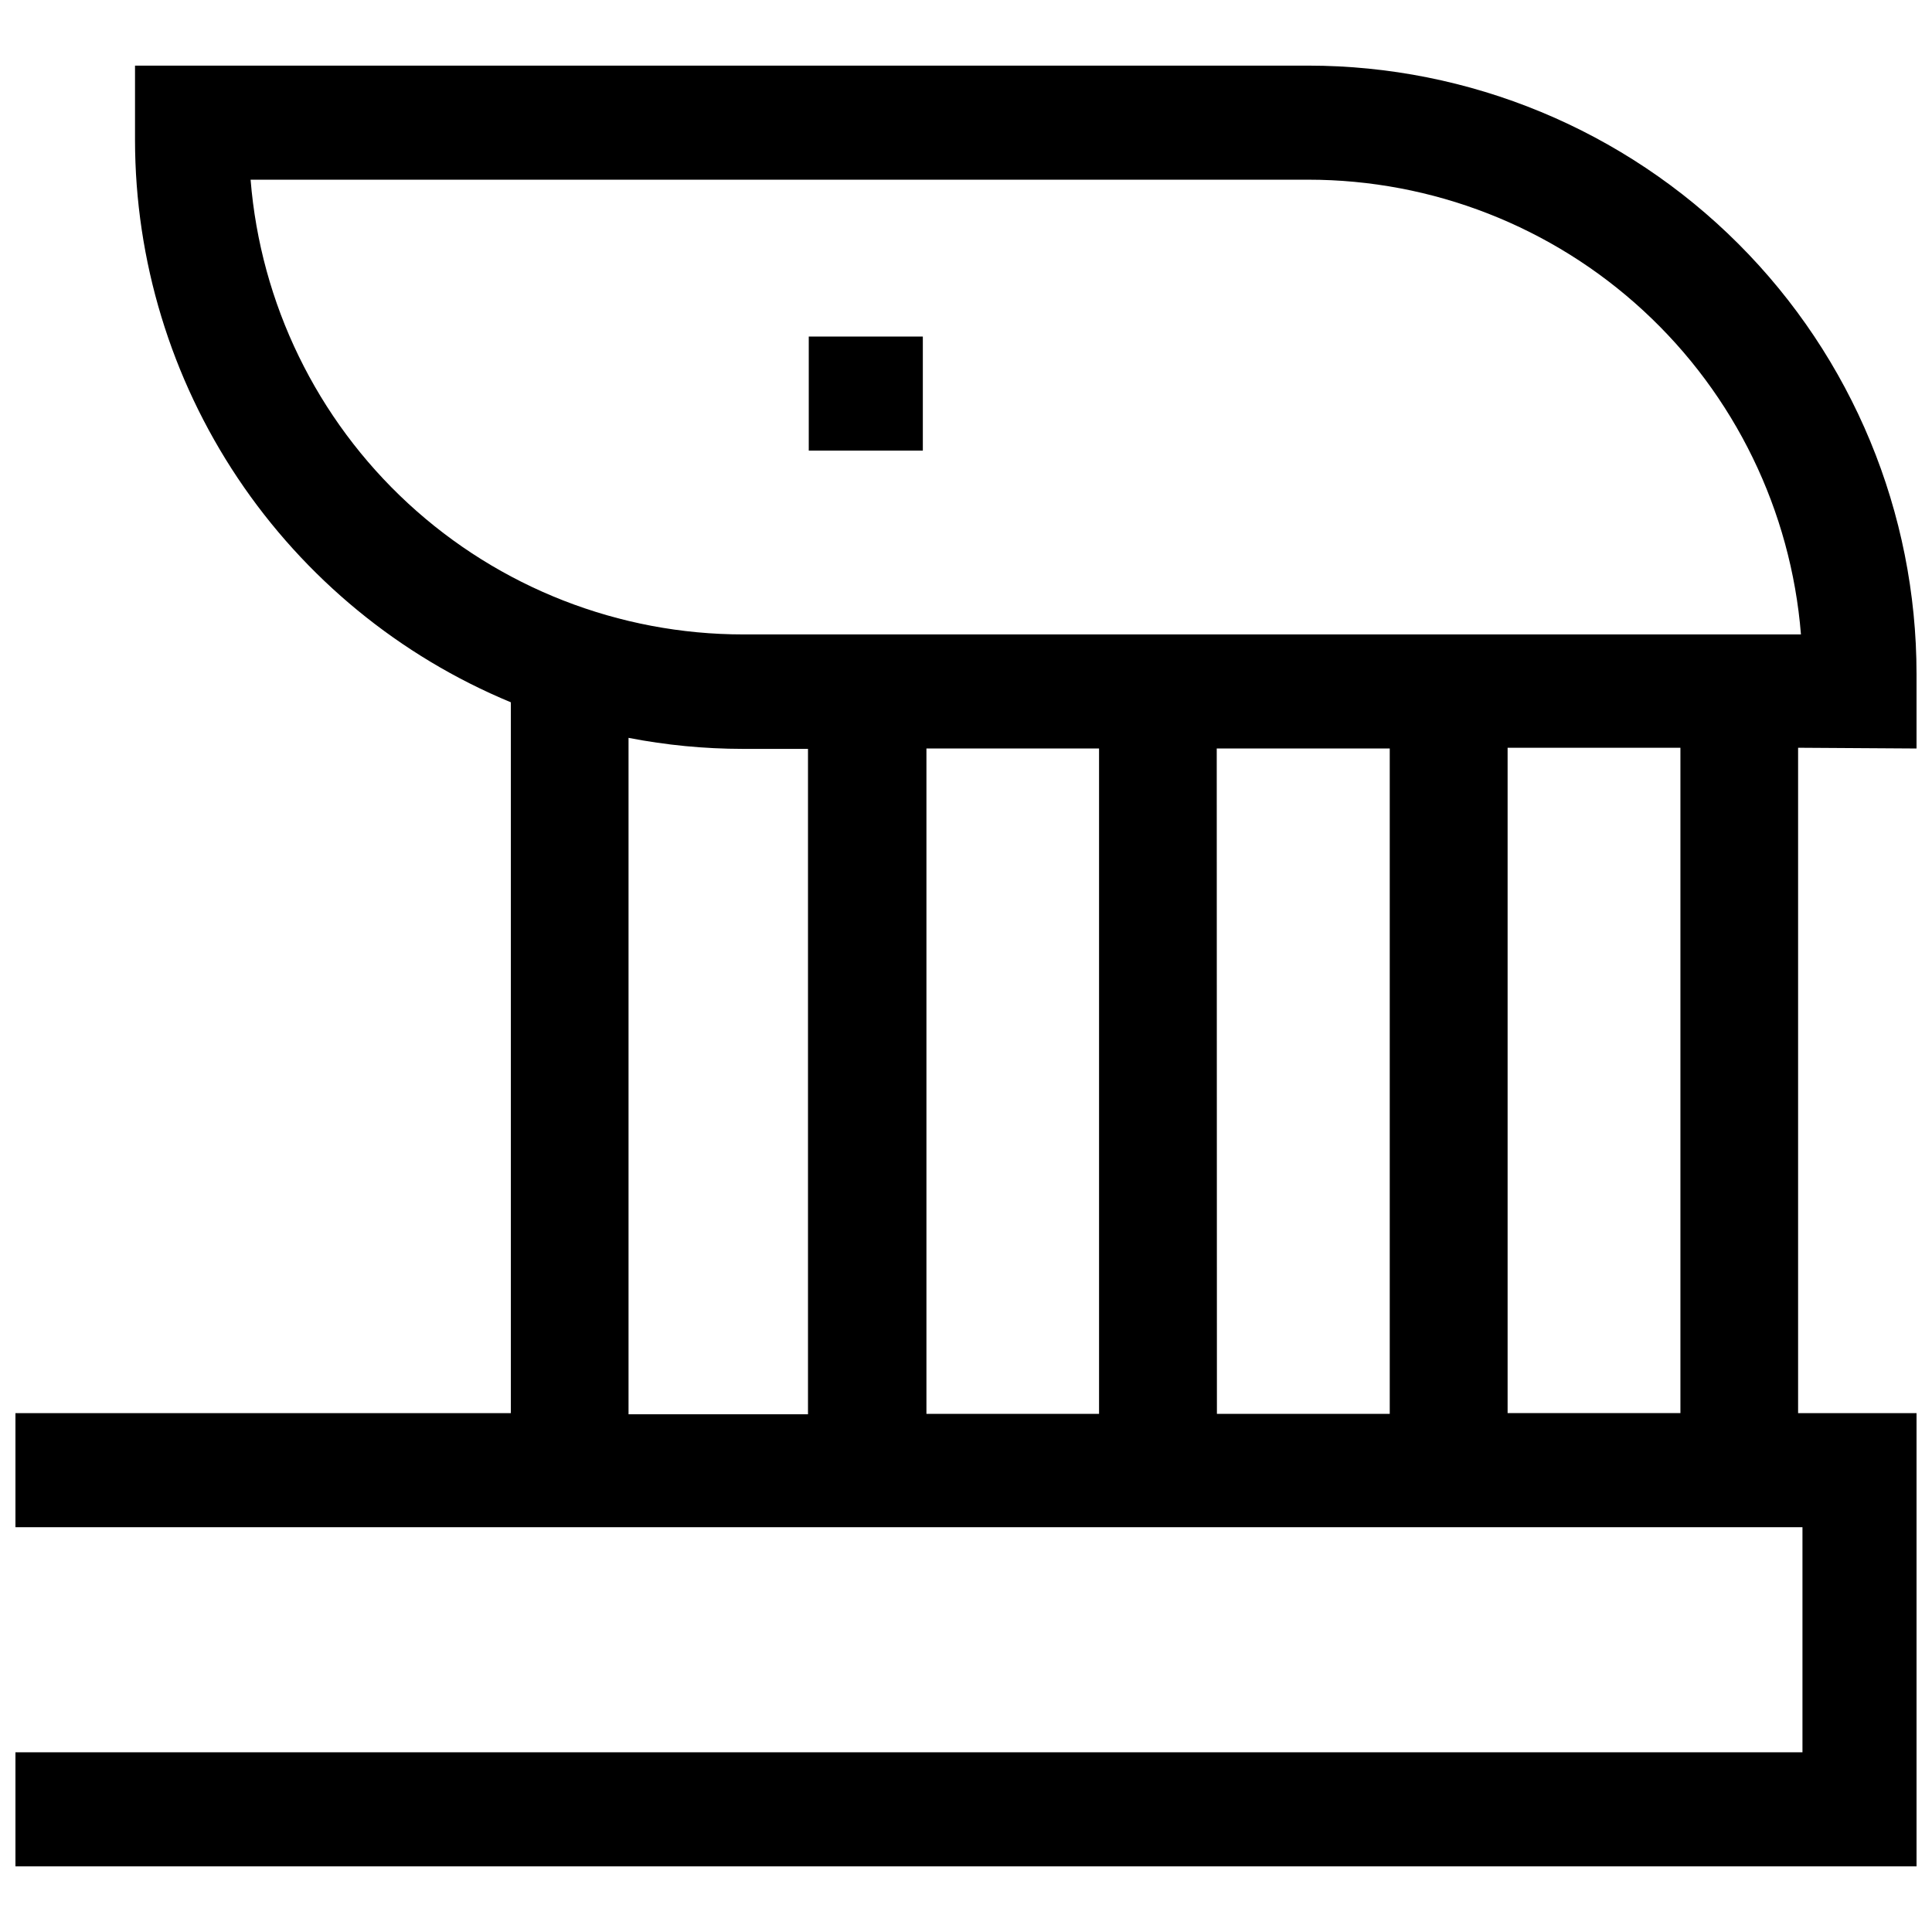 <?xml version="1.0" encoding="UTF-8"?>
<!-- Uploaded to: ICON Repo, www.svgrepo.com, Generator: ICON Repo Mixer Tools -->
<svg width="800px" height="800px" version="1.1" viewBox="144 144 512 512" xmlns="http://www.w3.org/2000/svg">
 <defs>
  <clipPath id="a">
   <path d="m148.09 161h503.81v478h-503.81z"/>
  </clipPath>
 </defs>
 <g clip-path="url(#a)">
  <path d="m651.9 342.36v-19.75c0-42.758-16.984-83.766-47.219-114s-71.242-47.219-114-47.219h-310.9v19.75c0.031 31.891 9.512 63.059 27.234 89.574 17.727 26.512 42.906 47.184 72.367 59.402v188.38h-131.29v30.23l473.58-0.004v59.652h-473.58v30.23l503.81-0.004v-120.11h-31.387v-176.33zm-441.49-150.74h280.27c32.93-0.004 64.652 12.395 88.852 34.73 24.203 22.332 39.102 52.957 41.738 85.781h-280.27c-32.93 0.004-64.656-12.395-88.855-34.727-24.199-22.332-39.098-52.961-41.734-85.785zm224.85 150.74v176.33h-45.746v-176.33zm31.188 0h45.848v176.33h-45.801zm-155.88-2.82c9.957 1.934 20.082 2.91 30.227 2.922h17.332v176.33h-47.559zm278.76 178.95h-45.797v-176.33h45.797z"/>
 </g>
 <path d="m358.33 233.19h30.23v30.23h-30.23z"/>
</svg>